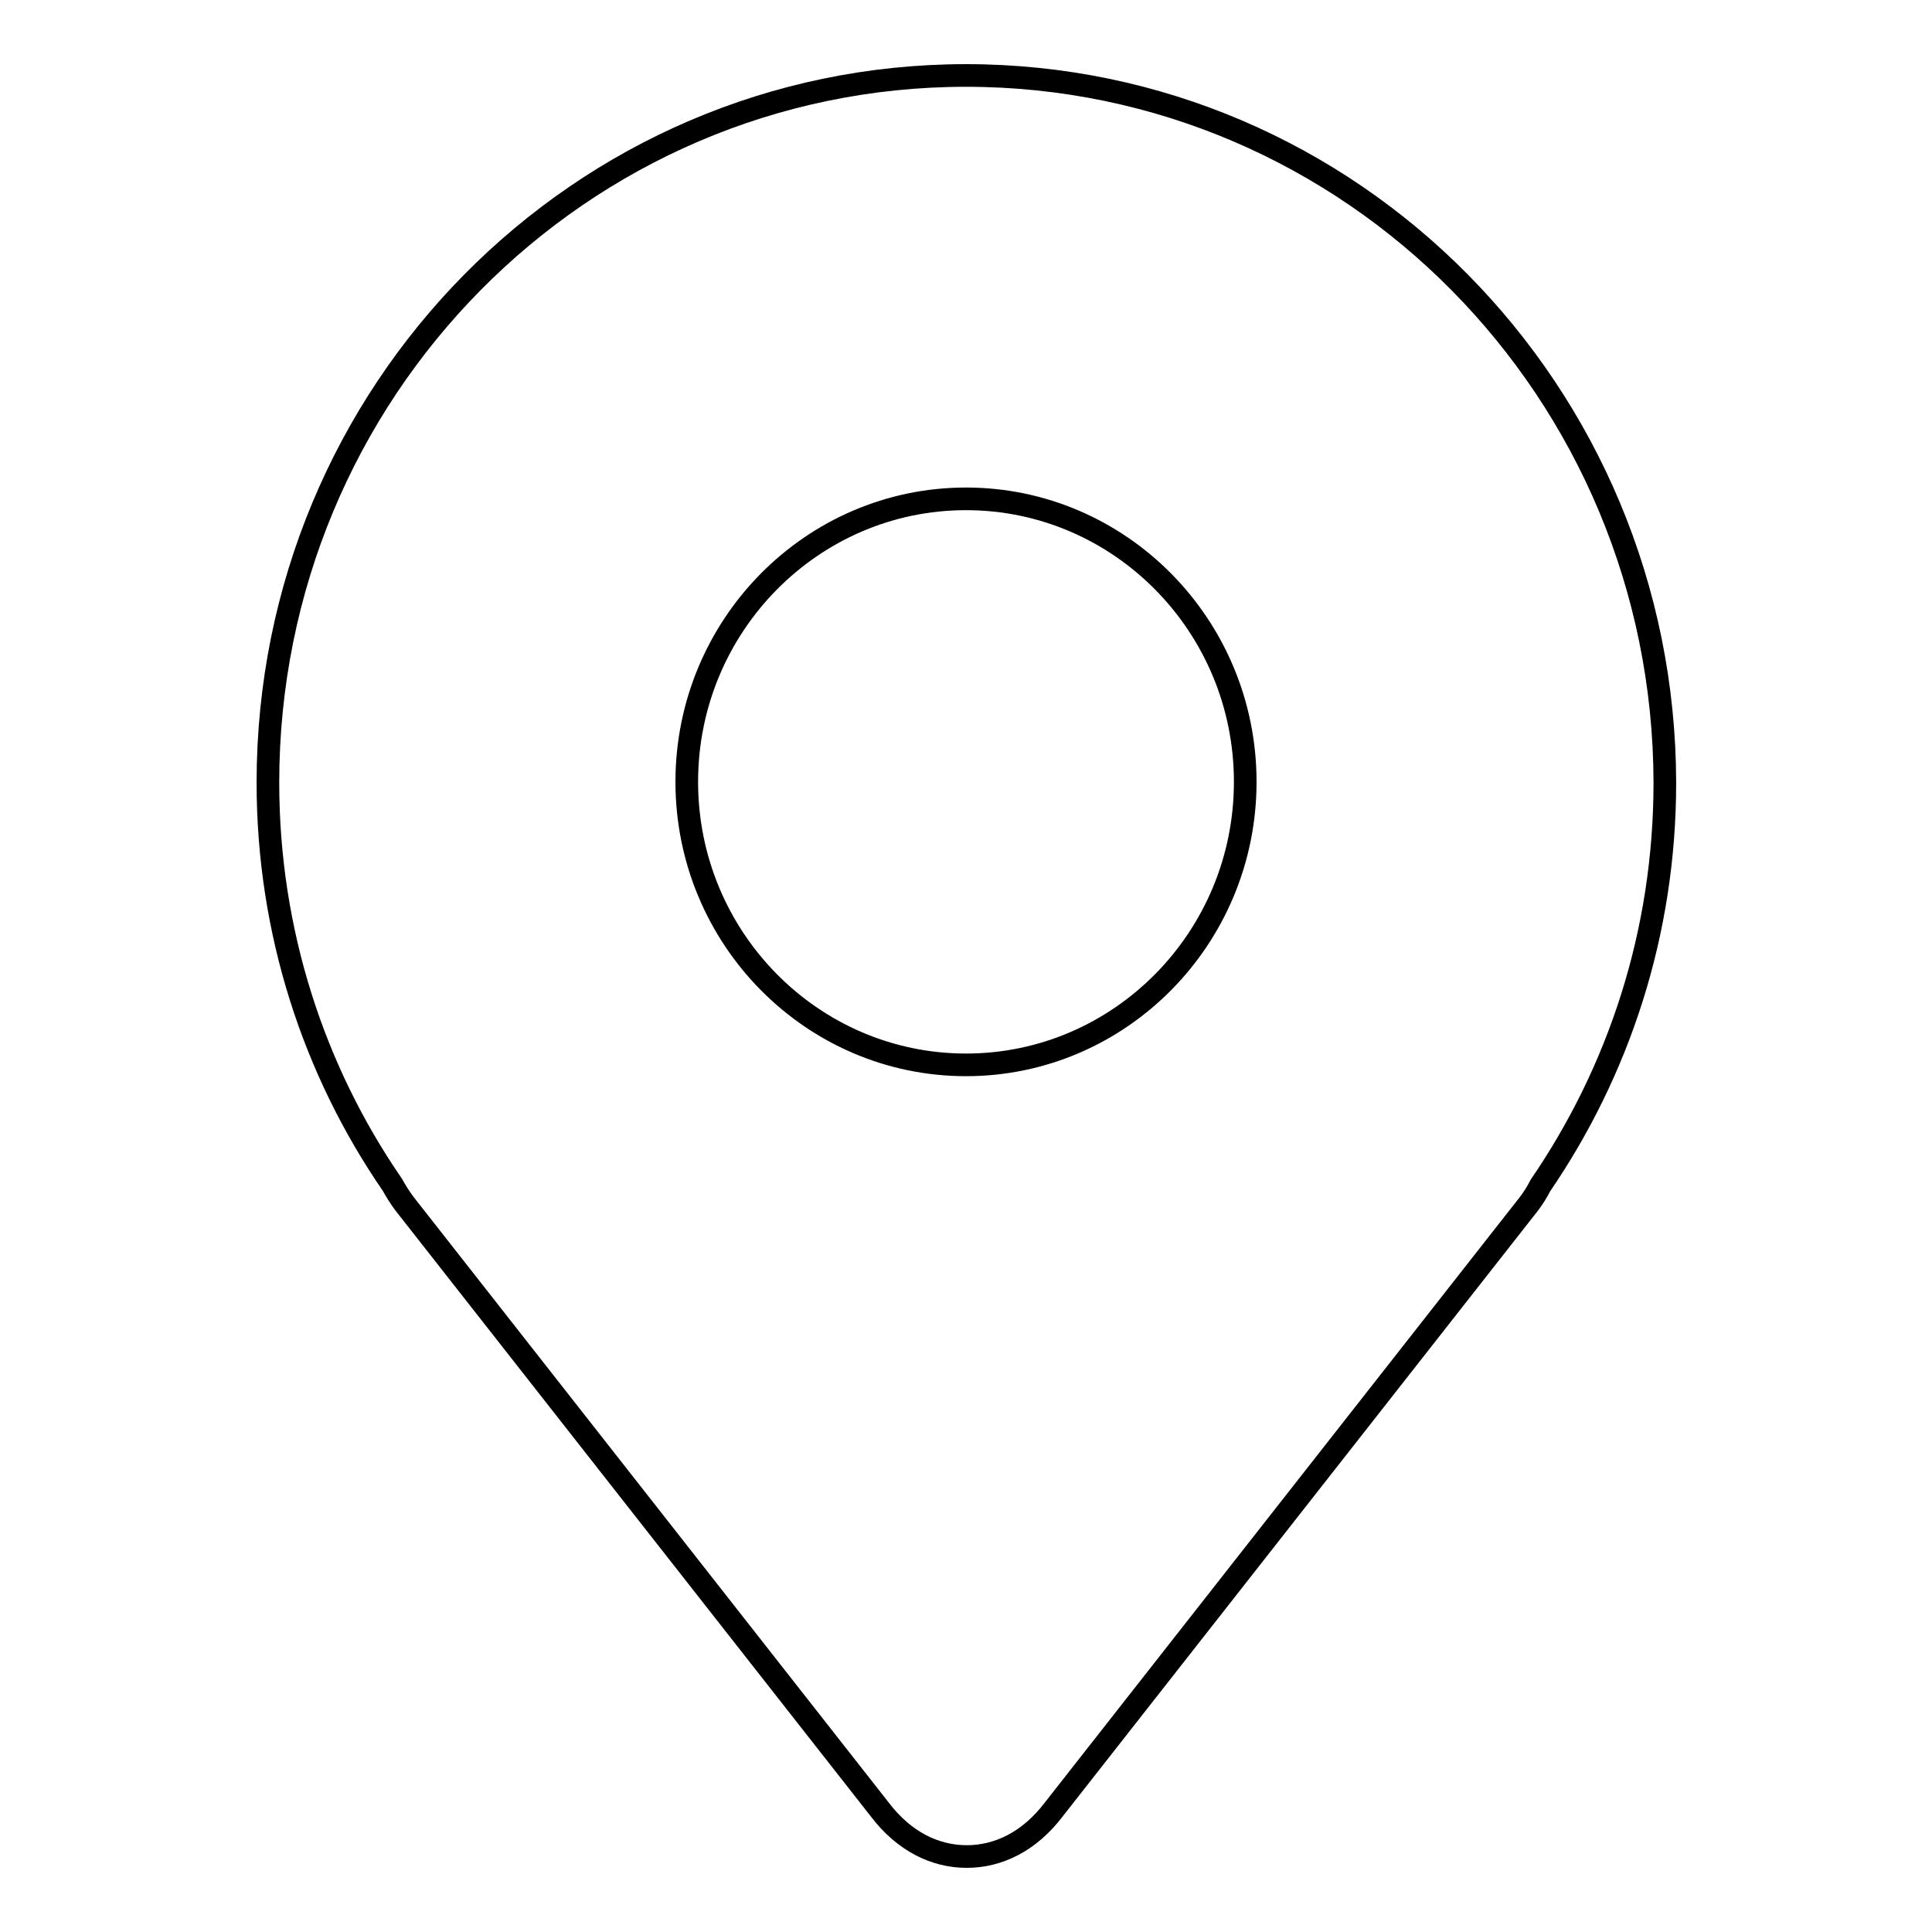 <?xml version="1.0" encoding="utf-8"?>
<!-- Svg Vector Icons : http://www.onlinewebfonts.com/icon -->
<!DOCTYPE svg PUBLIC "-//W3C//DTD SVG 1.1//EN" "http://www.w3.org/Graphics/SVG/1.1/DTD/svg11.dtd">
<svg version="1.1" xmlns="http://www.w3.org/2000/svg" xmlns:xlink="http://www.w3.org/1999/xlink" x="0px" y="0px" viewBox="0 0 256 256" enable-background="new 0 0 256 256" xml:space="preserve">
<g> <path stroke-width="3" fill-opacity="0" stroke="#000000"  d="M128,10c-51.1,0-92.5,41.9-92.5,93.7c0,19.8,6.1,38.2,16.5,53.3c0.5,0.9,1,1.7,1.6,2.5l63,80.3 c3.2,4.2,7.3,6.2,11.5,6.2c4.2,0,8.3-2,11.5-6.2l63-80.3c0.6-0.8,1.1-1.6,1.5-2.4c10.4-15.2,16.5-33.5,16.5-53.4 C220.5,51.9,179.1,10,128,10z M128,141.1c-20.4,0-37-16.8-37-37.5c0-20.7,16.6-37.5,37-37.5c20.4,0,37,16.8,37,37.5 C165,124.3,148.4,141.1,128,141.1z"/></g>
</svg>